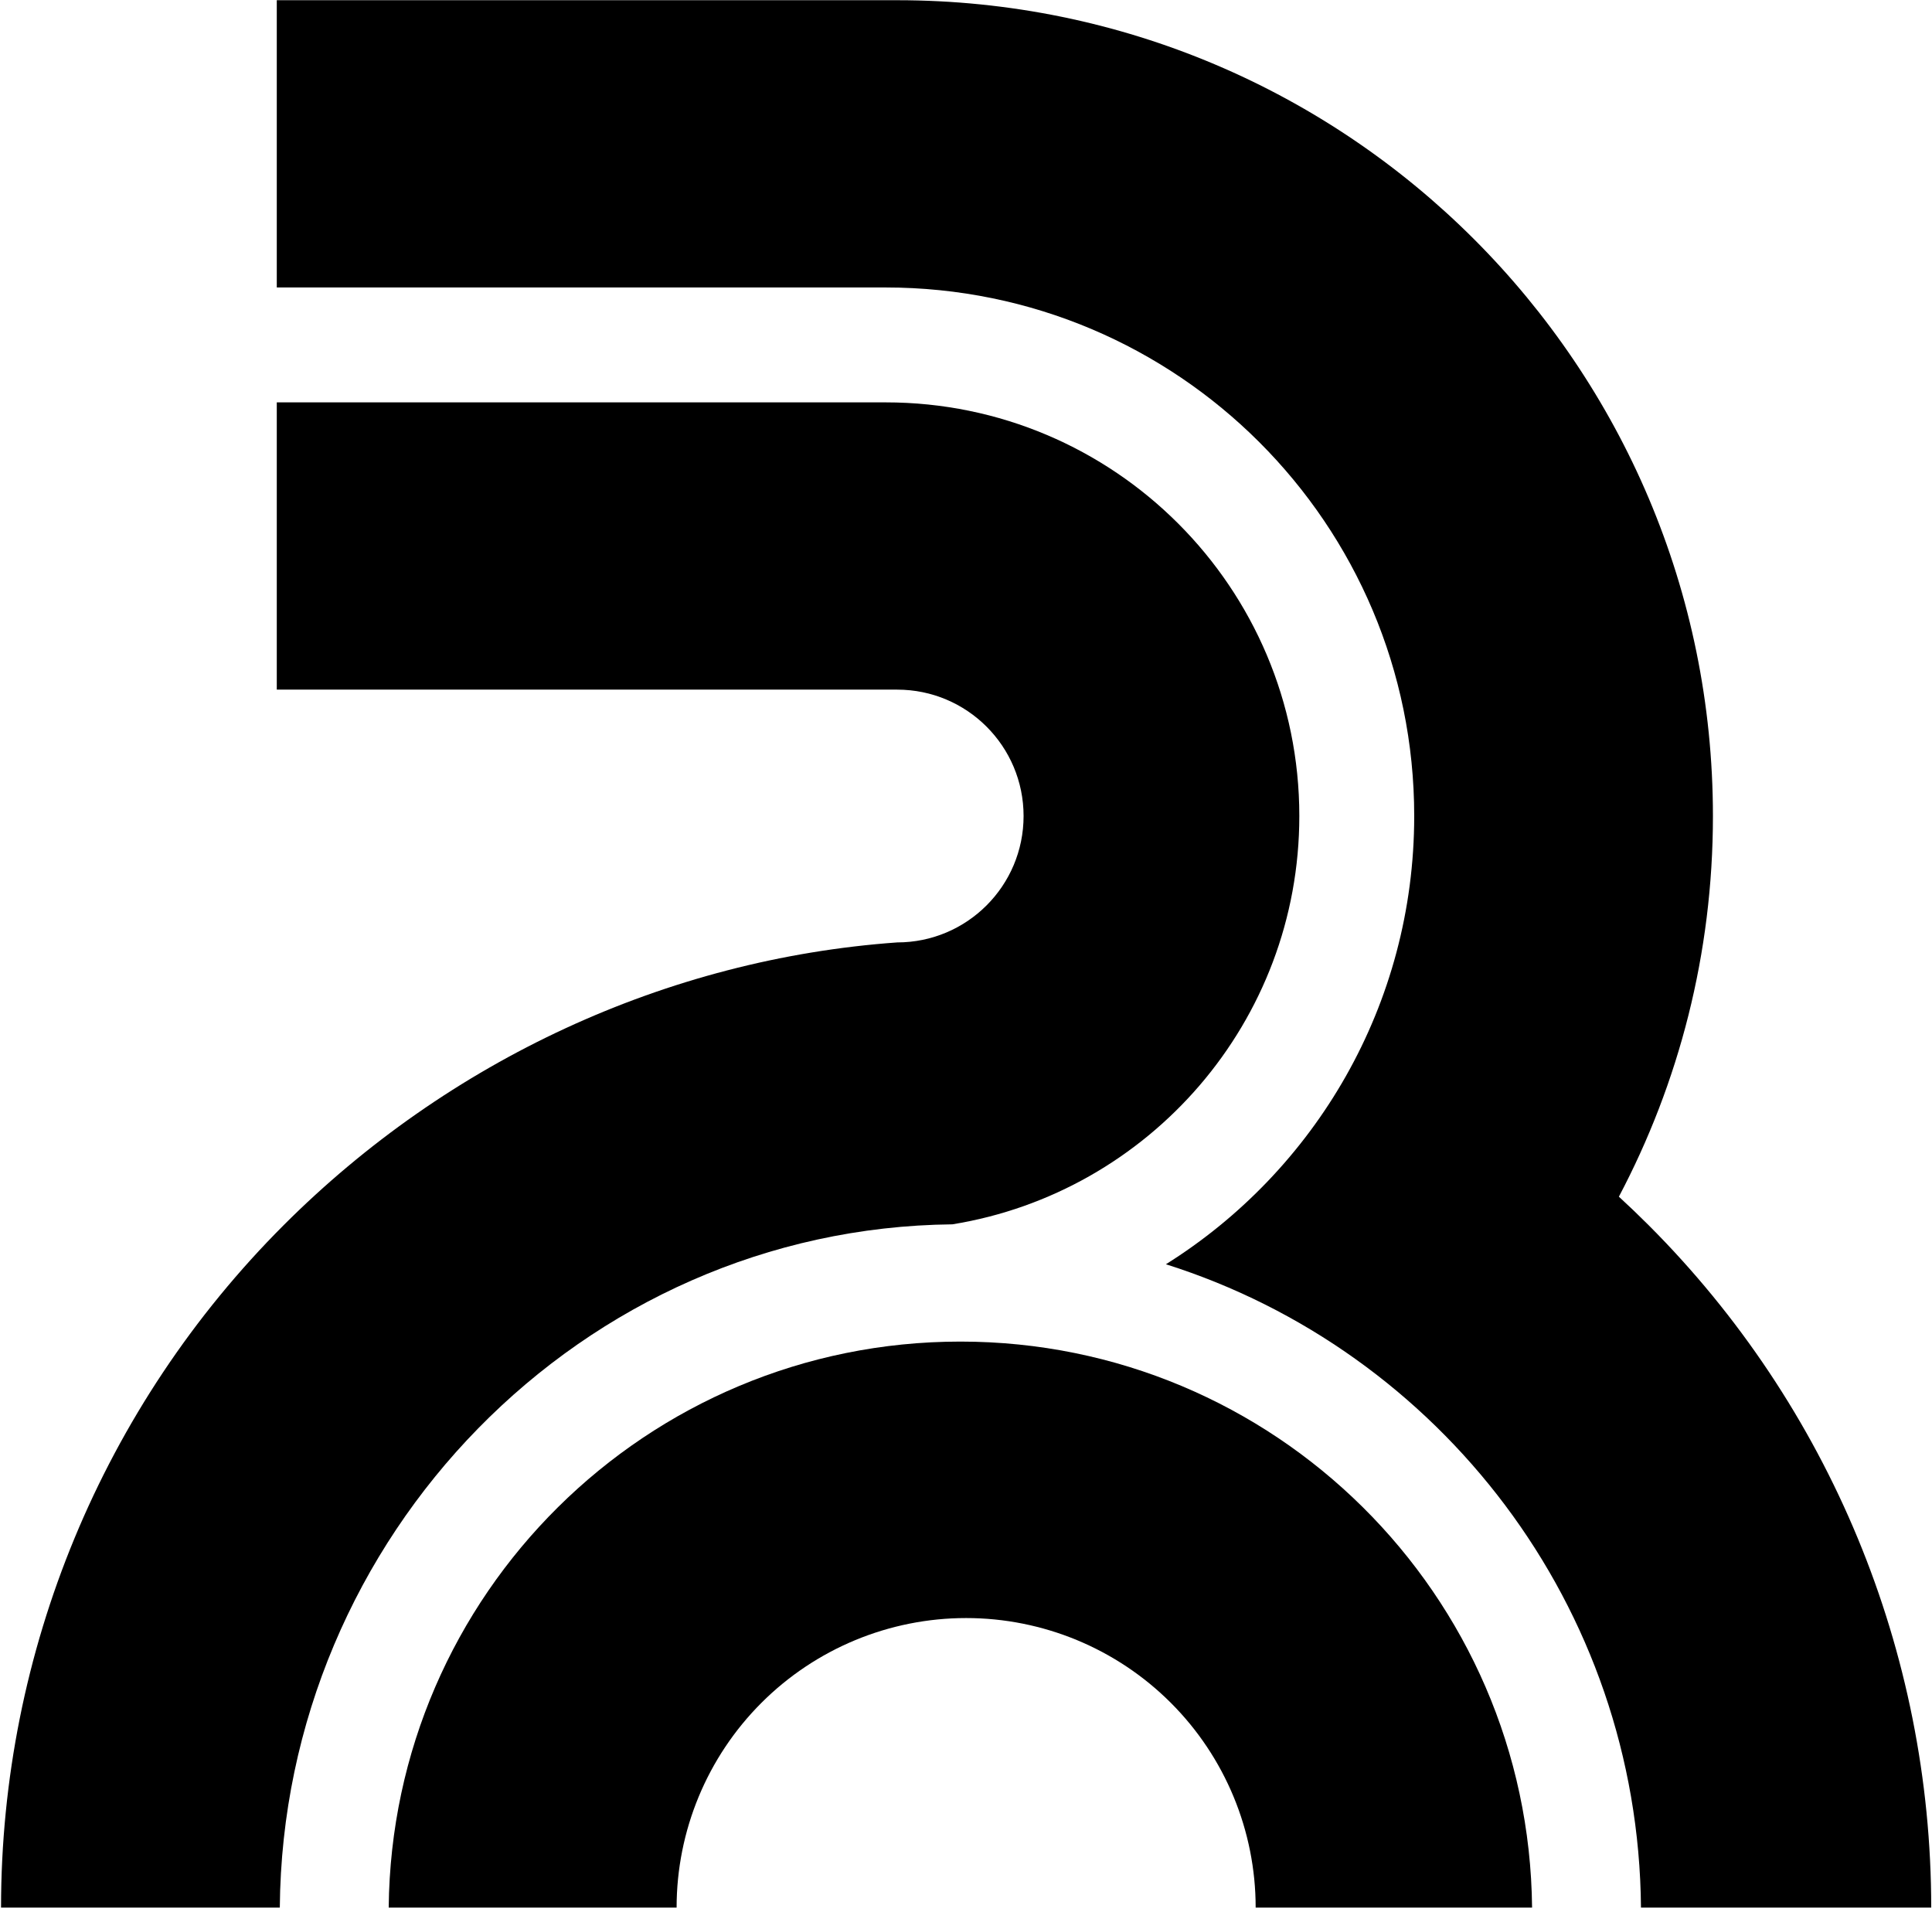 <svg xmlns="http://www.w3.org/2000/svg" width="1013" height="1001" viewBox="0 0 1013 1001" fill="none"><path d="M145.124 361.559H470.425C507.023 361.559 536.691 391.227 536.691 427.824C536.691 464.421 507.023 494.089 470.425 494.089C349.431 502.749 235.099 555.958 148.757 642.3C53.859 737.198 0.546 865.907 0.546 1000.11H146.708C148.311 805.631 305.025 643.915 499.362 641.888C602.512 625.171 681.269 535.695 681.269 427.824C681.269 308.051 584.174 210.956 464.401 210.956H145.124V361.559Z" fill="black"></path><path d="M145.124 150.715H464.401C617.444 150.715 741.51 274.781 741.51 427.824C741.51 526.9 689.514 613.833 611.321 662.822C754.83 708.225 859.1 841.896 860.408 1000.11H1012.59C1012.59 865.907 959.281 737.198 864.383 642.3C859.292 637.209 854.104 632.237 848.823 627.388C880.309 567.81 898.136 499.899 898.136 427.824C898.136 191.606 706.644 0.113 470.425 0.113L145.124 0.113V150.715Z" fill="black"></path><path d="M803.307 1000.11H658.377C658.377 959.851 642.383 921.238 613.914 892.769C585.445 864.3 546.832 848.306 506.57 848.306C466.308 848.306 427.695 864.3 399.226 892.769C370.757 921.238 354.763 959.851 354.763 1000.11H203.808C205.425 835.945 339.008 703.361 503.558 703.361C668.108 703.361 801.691 835.945 803.307 1000.11Z" fill="black"></path></svg>